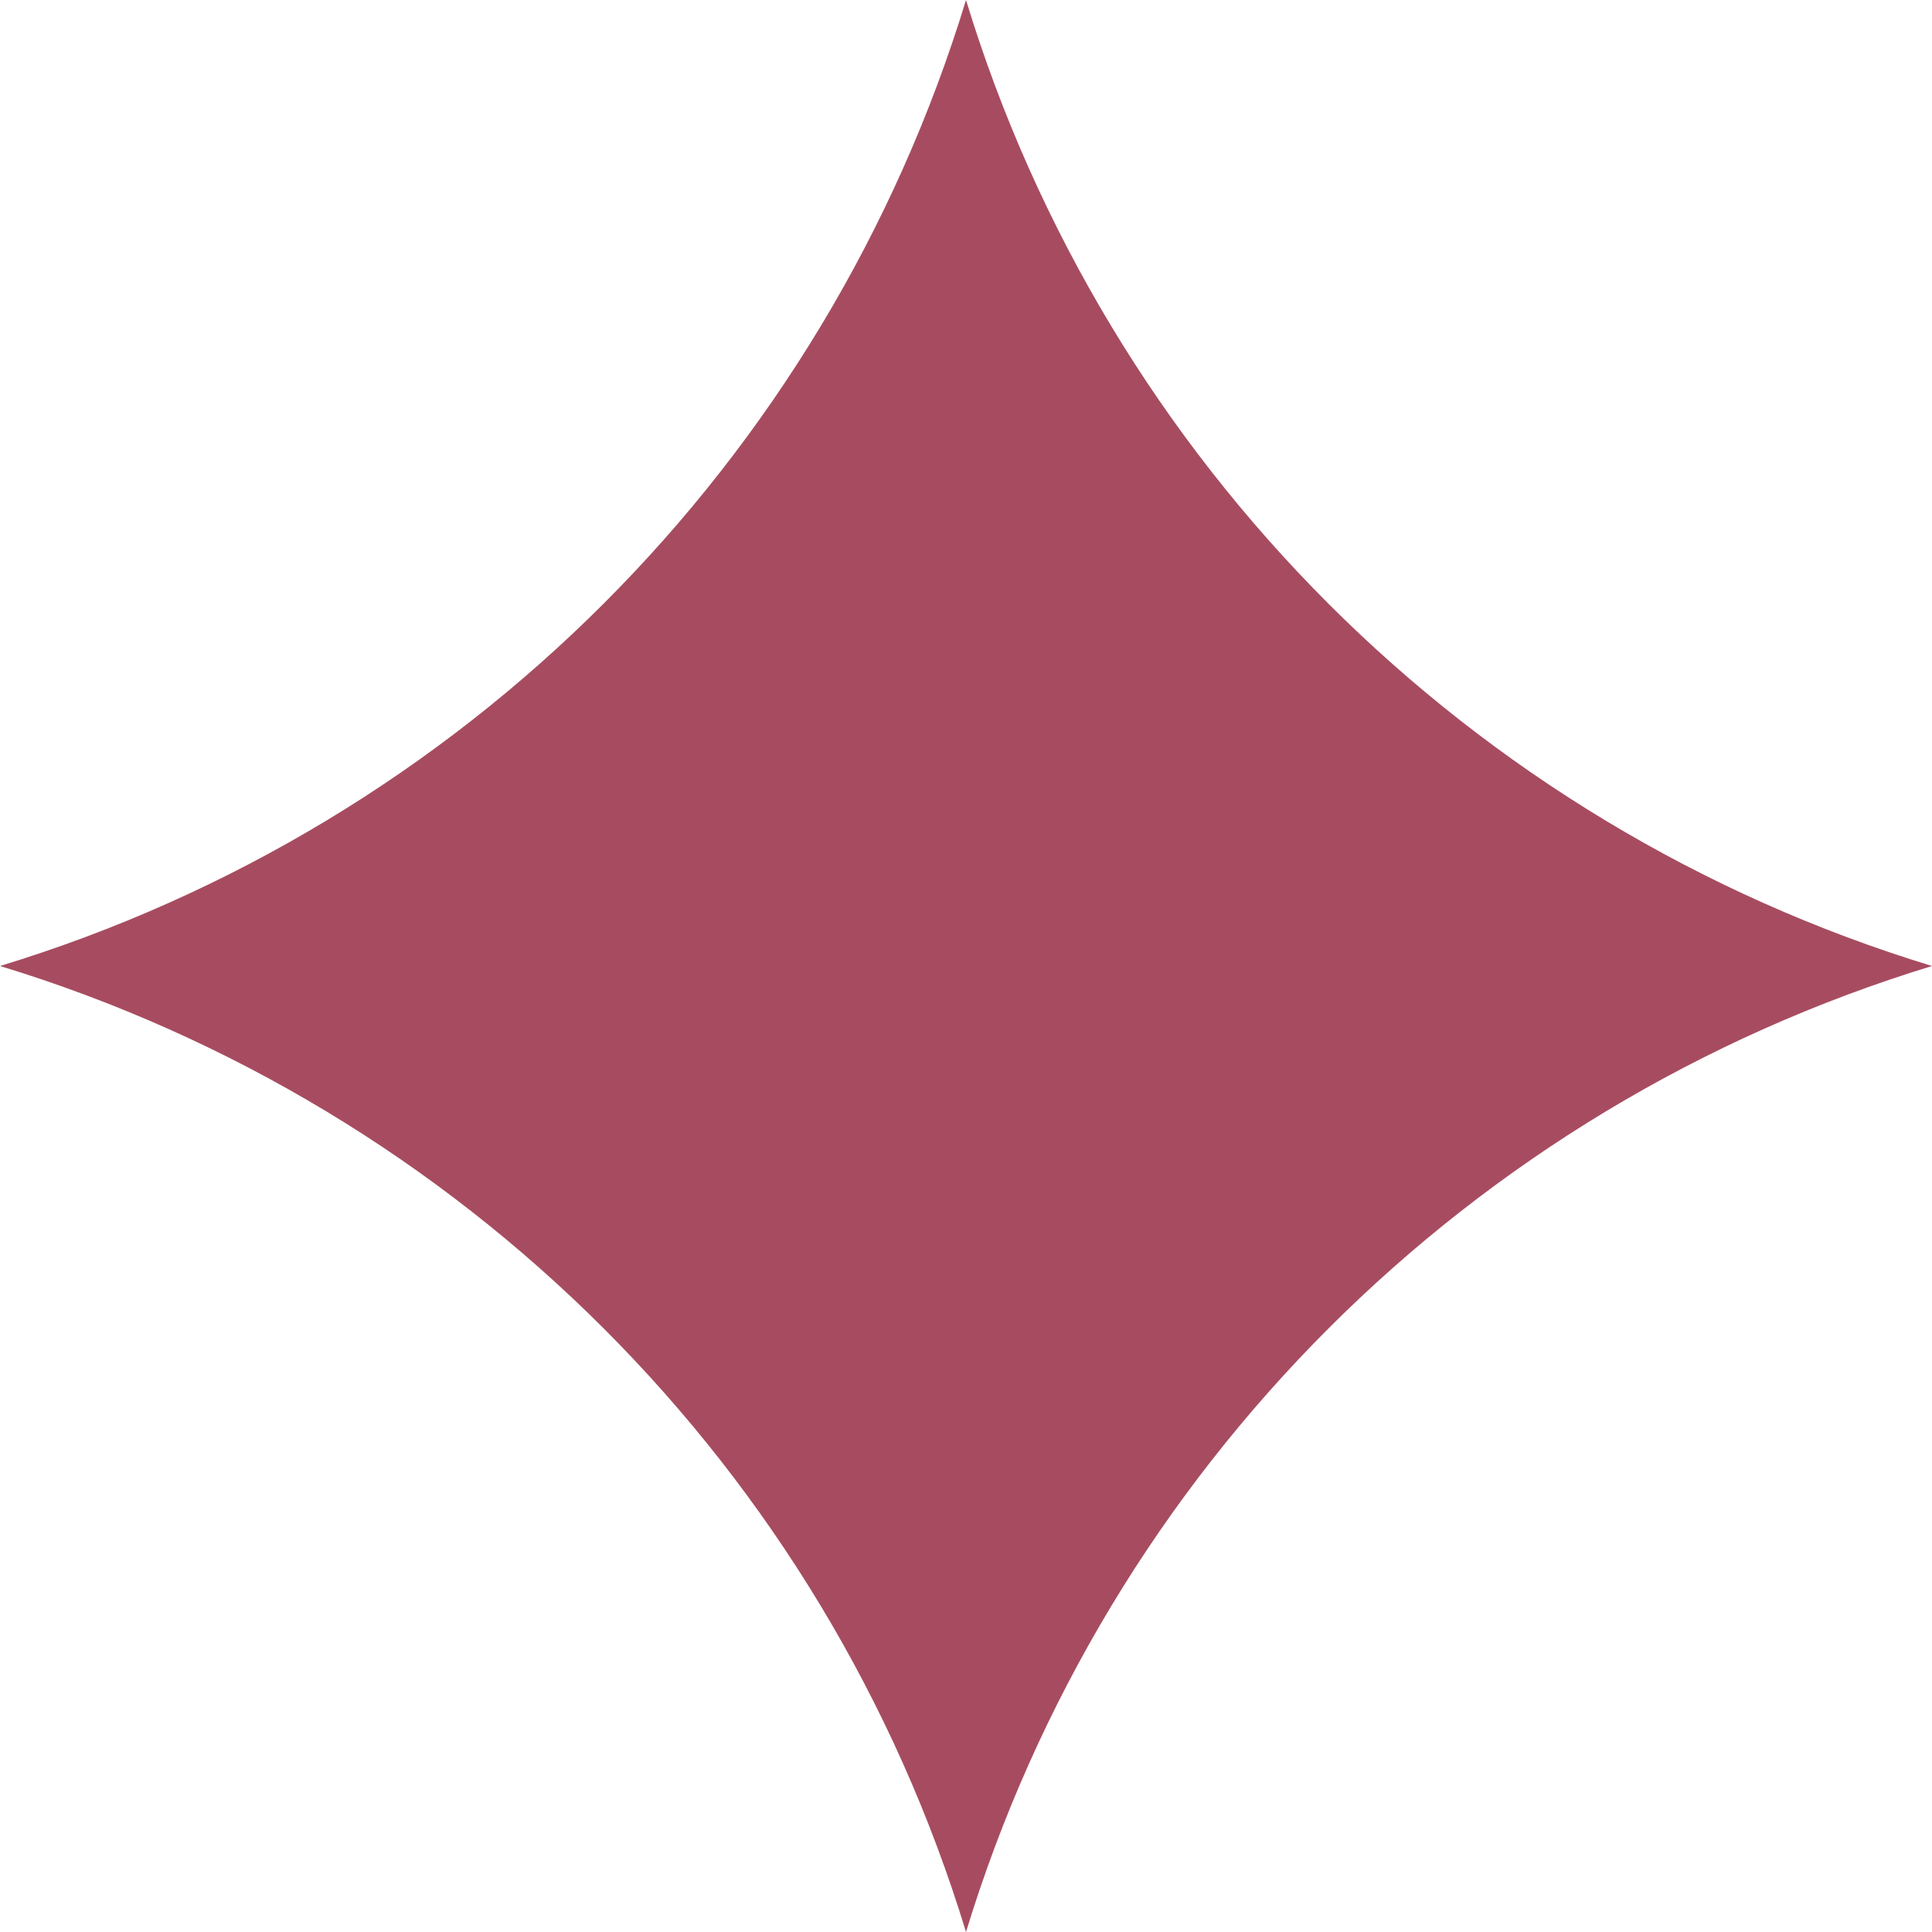 <?xml version="1.0" encoding="UTF-8"?>
<svg width="8px" height="8px" viewBox="0 0 8 8" version="1.1" xmlns="http://www.w3.org/2000/svg" xmlns:xlink="http://www.w3.org/1999/xlink">
    <!-- Generator: Sketch 59.1 (86144) - https://sketch.com -->
    <title>Group</title>
    <desc>Created with Sketch.</desc>
    <g id="Page-1" stroke="none" stroke-width="1" fill="none" fill-rule="evenodd">
        <g id="Group" fill="#A74C60" fill-rule="nonzero">
            <path d="M4,-1.99840144e-15 C3.416,1.916 1.916,3.416 0,4 C1.916,4.584 3.416,6.084 4,8 C4.585,6.084 6.084,4.585 8,4 C6.084,3.416 4.584,1.916 4,-1.99840144e-15 L4,-1.99840144e-15 Z" id="Path"></path>
        </g>
    </g>
</svg>